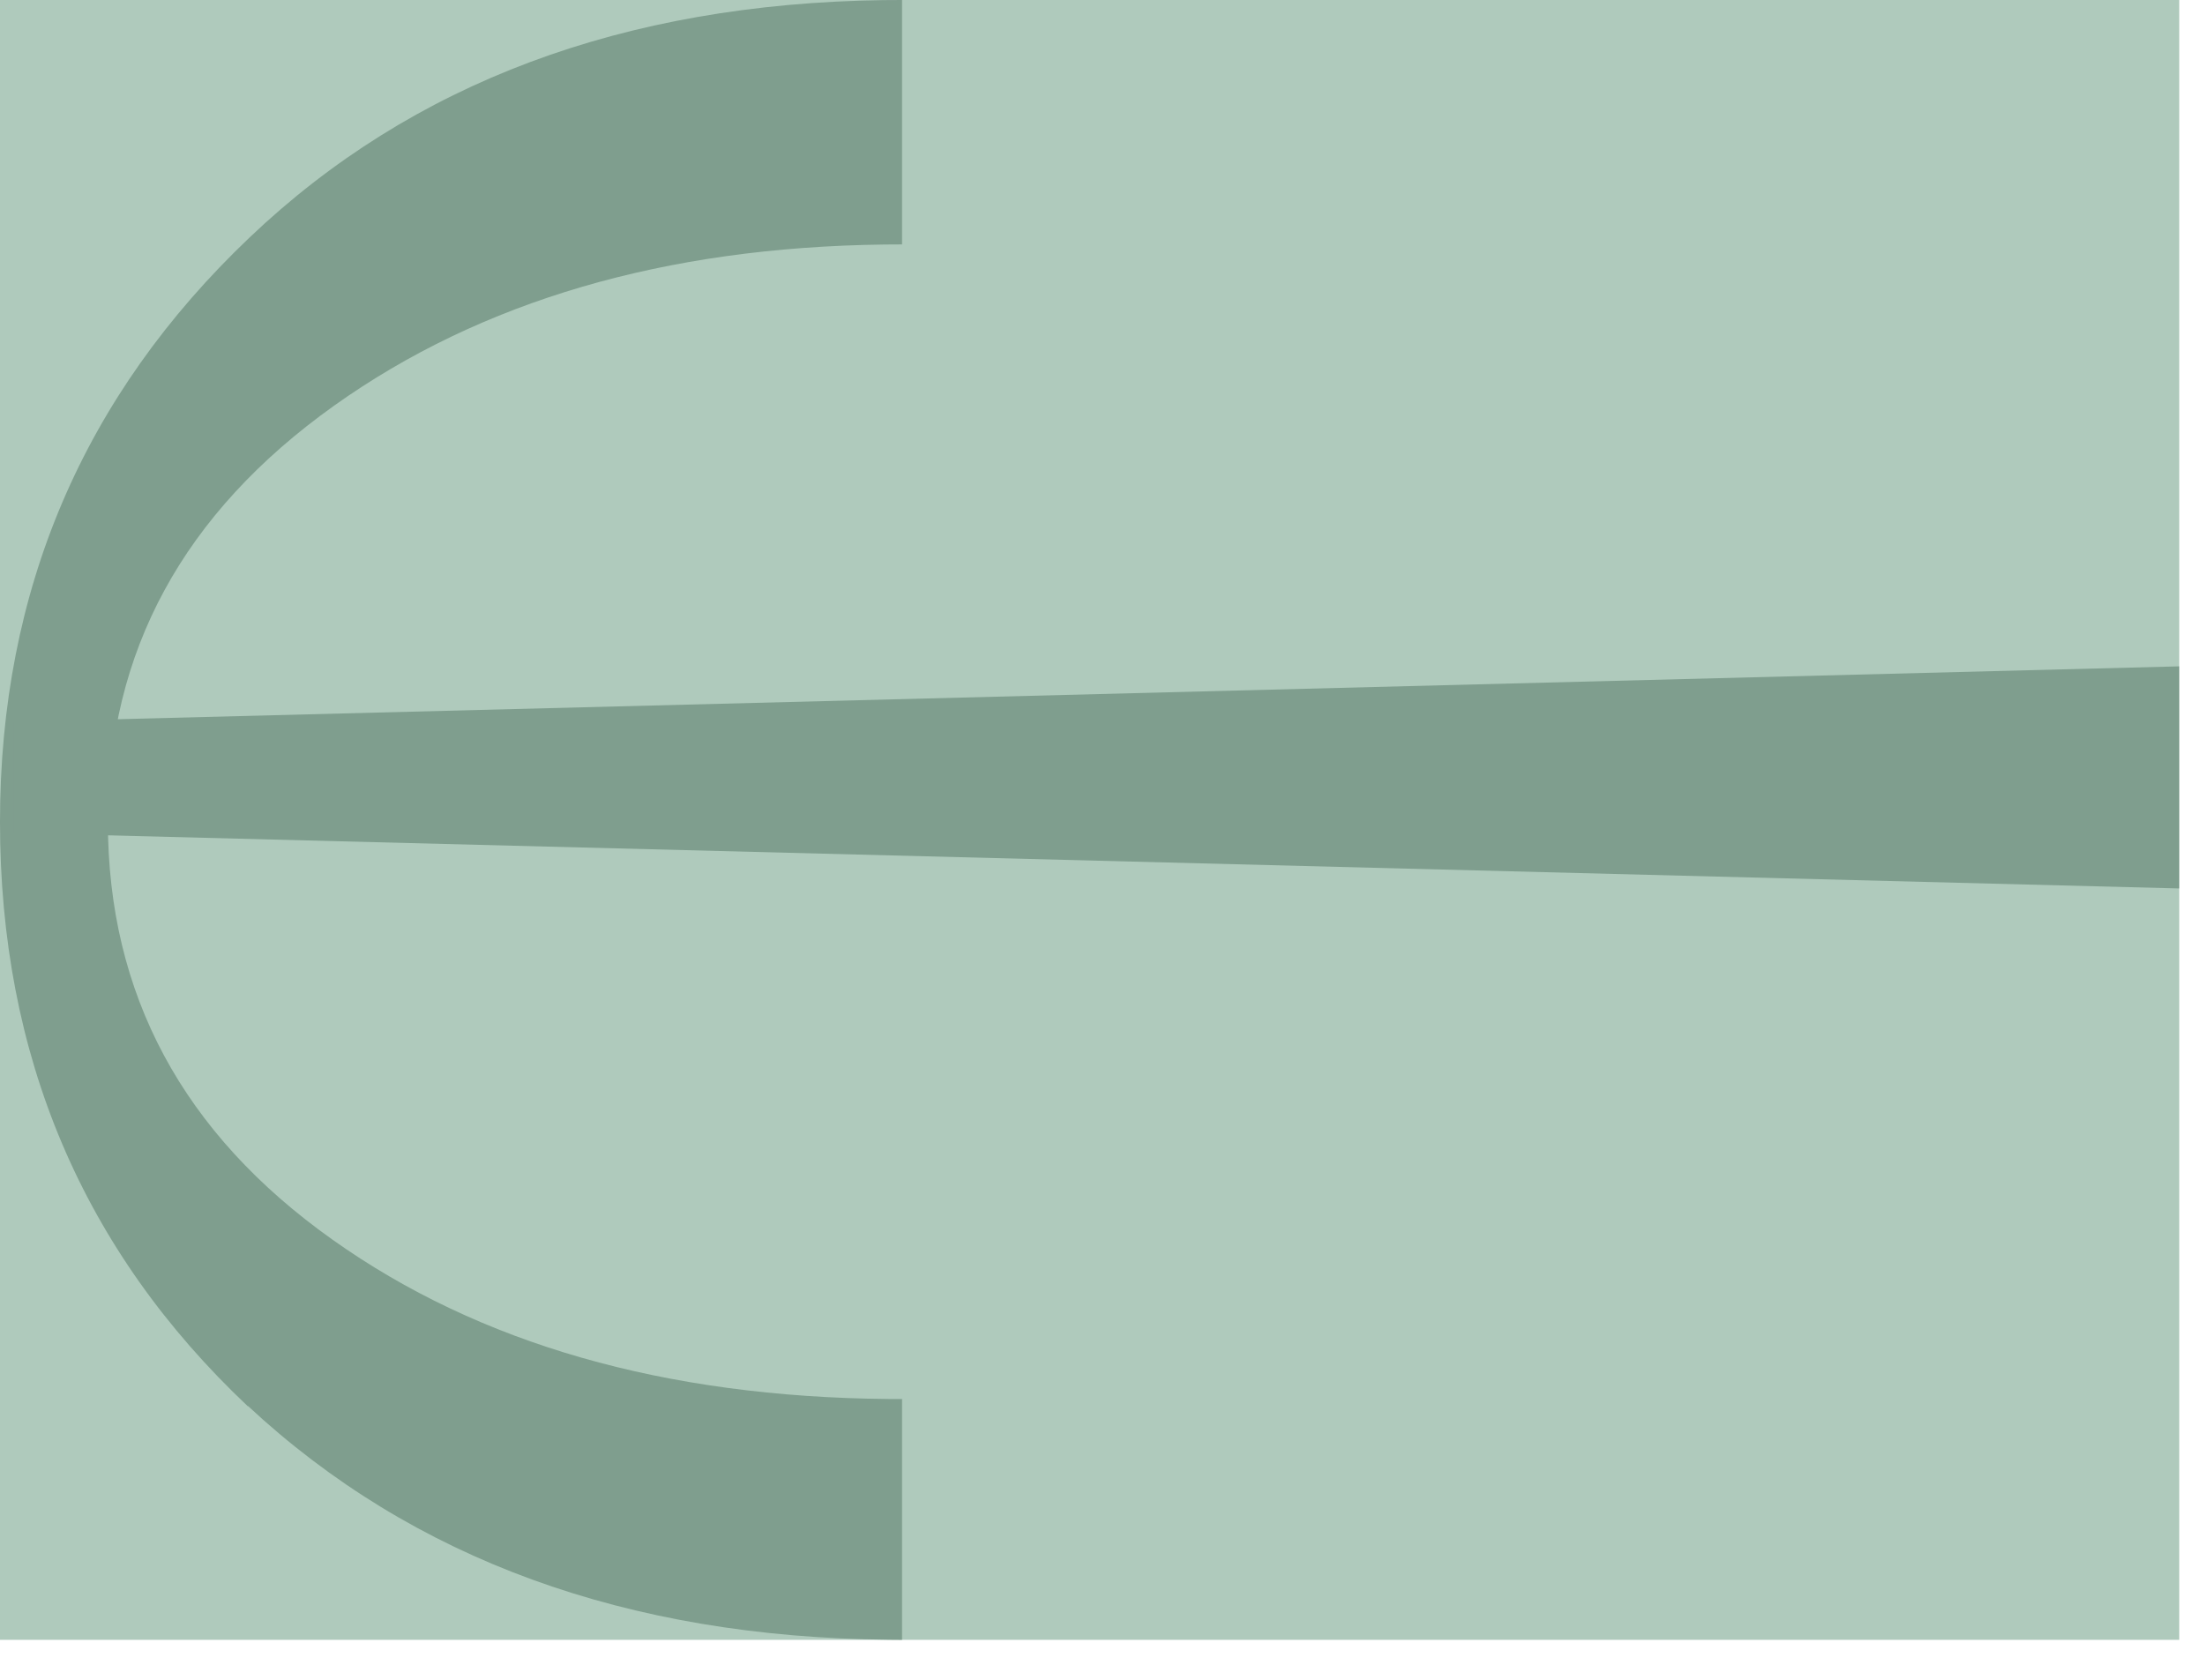 <?xml version="1.0" encoding="UTF-8"?> <svg xmlns="http://www.w3.org/2000/svg" width="42" height="32" viewBox="0 0 42 32" fill="none"> <g clip-path="url(#clip0_9_535)"> <rect width="41.51" height="31.239" transform="matrix(-1 0 0 1 41.51 0)" fill="#AFCABC"></rect> <path d="M4.722 26.791C1.573 23.821 -5.16176e-05 20.111 -5.16176e-05 15.656C-5.16176e-05 11.247 1.586 7.535 4.757 4.521C7.855 1.574 11.88 0.07 16.832 0.002L17.182 0V4.656L16.849 4.658C12.663 4.709 9.168 5.733 6.368 7.725C3.493 9.773 2.055 12.415 2.055 15.654C2.055 18.939 3.482 21.593 6.334 23.616C9.129 25.602 12.659 26.613 16.922 26.651H17.182V31.239L16.937 31.237C11.938 31.191 7.866 29.708 4.724 26.785L4.722 26.791Z" fill="#7F9E8E"></path> <path d="M41.51 12.694L0.255 13.752V15.867L41.51 16.925V12.694Z" fill="#7F9E8E"></path> </g> <defs> <clipPath id="clip0_9_535"> <rect width="41.51" height="31.239" fill="white" transform="matrix(-1 0 0 1 41.51 0)"></rect> </clipPath> </defs> </svg> 